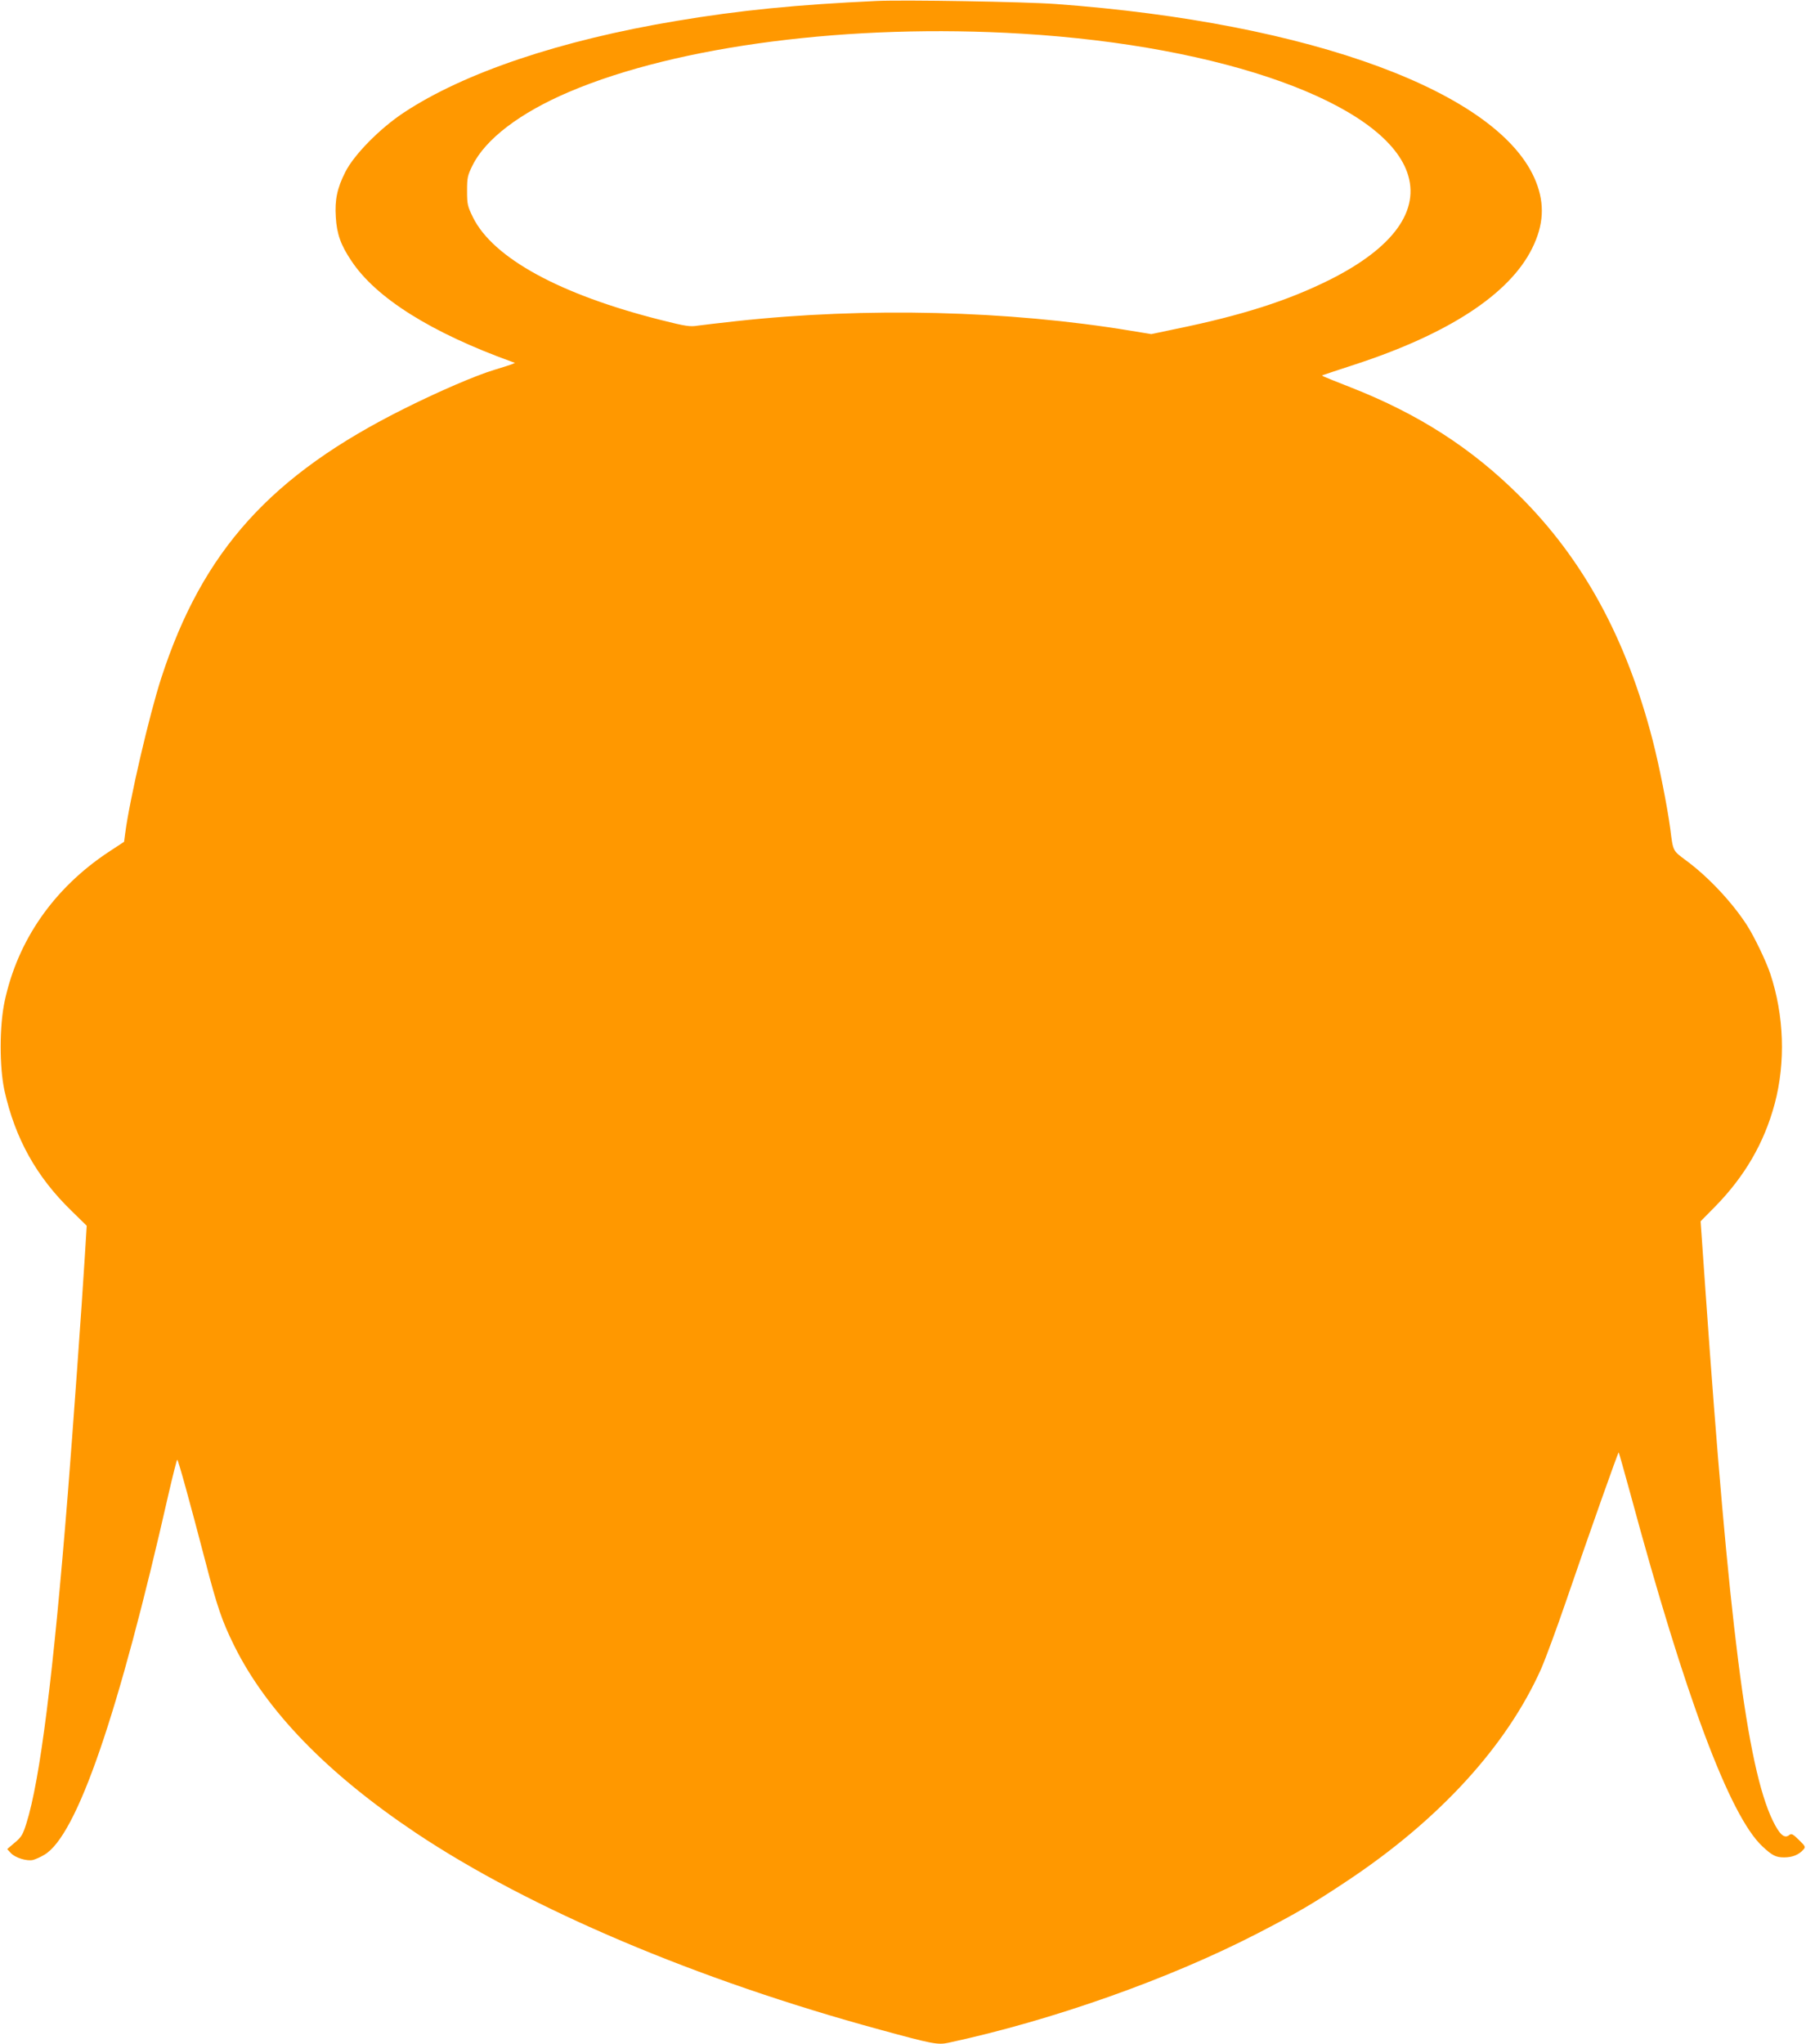 <?xml version="1.0" standalone="no"?>
<!DOCTYPE svg PUBLIC "-//W3C//DTD SVG 20010904//EN"
 "http://www.w3.org/TR/2001/REC-SVG-20010904/DTD/svg10.dtd">
<svg version="1.0" xmlns="http://www.w3.org/2000/svg"
 width="1131pt" height="1280pt" viewBox="0 0 1131 1280"
 preserveAspectRatio="xMidYMid meet">
<g transform="translate(0,1280) scale(0.1,-0.1)"
fill="#ff9800" stroke="none">
<path d="M5490 12794 c-498 -23 -855 -58 -1254 -125 -726 -121 -1329 -324
-1707 -574 -150 -99 -311 -263 -366 -371 -52 -103 -67 -175 -60 -284 6 -104
31 -175 98 -274 154 -232 500 -449 1004 -631 l20 -7 -20 -9 c-11 -4 -60 -20
-110 -35 -116 -35 -346 -134 -560 -241 -838 -417 -1266 -891 -1525 -1688 -75
-231 -198 -759 -226 -973 l-7 -53 -96 -63 c-343 -227 -570 -552 -652 -936 -33
-154 -33 -413 -1 -559 67 -300 200 -539 418 -751 l97 -95 -12 -195 c-17 -284
-77 -1115 -106 -1480 -91 -1137 -174 -1796 -260 -2068 -22 -70 -31 -85 -73
-120 l-47 -40 23 -25 c28 -30 101 -52 139 -43 15 4 47 18 70 32 204 118 466
880 779 2262 27 116 51 212 54 212 6 0 80 -268 177 -640 73 -281 104 -372 180
-525 203 -410 586 -803 1138 -1172 713 -476 1763 -921 2907 -1232 325 -89 361
-96 426 -82 647 139 1381 398 1937 685 246 127 349 187 565 331 574 382 995
842 1211 1325 26 59 97 251 157 426 150 438 326 934 329 930 2 -2 35 -120 74
-262 343 -1270 622 -2015 826 -2205 61 -57 84 -69 136 -69 51 0 91 16 119 47
17 18 16 21 -27 63 -38 37 -46 41 -60 30 -30 -25 -61 3 -104 92 -161 335 -275
1233 -421 3322 l-30 429 85 86 c189 191 313 403 379 650 69 259 59 554 -28
815 -27 80 -99 229 -144 300 -93 145 -244 306 -384 409 -83 62 -80 55 -98 197
-19 143 -69 394 -110 554 -165 638 -434 1133 -834 1531 -300 299 -633 513
-1056 679 -202 80 -188 73 -170 79 8 3 94 32 190 63 590 192 973 442 1115 729
72 145 80 276 24 417 -220 557 -1404 996 -3009 1113 -191 14 -948 27 -1120 19z
m910 -205 c1263 -76 2258 -434 2412 -867 85 -238 -85 -474 -487 -675 -261
-130 -548 -222 -963 -307 l-152 -32 -128 21 c-767 127 -1659 149 -2472 60
-102 -11 -210 -24 -240 -28 -48 -8 -76 -4 -230 35 -632 159 -1052 388 -1178
643 -34 70 -37 81 -37 166 0 83 3 96 34 159 81 165 298 330 606 461 682 290
1765 429 2835 364z"/>
</g>
</svg>
